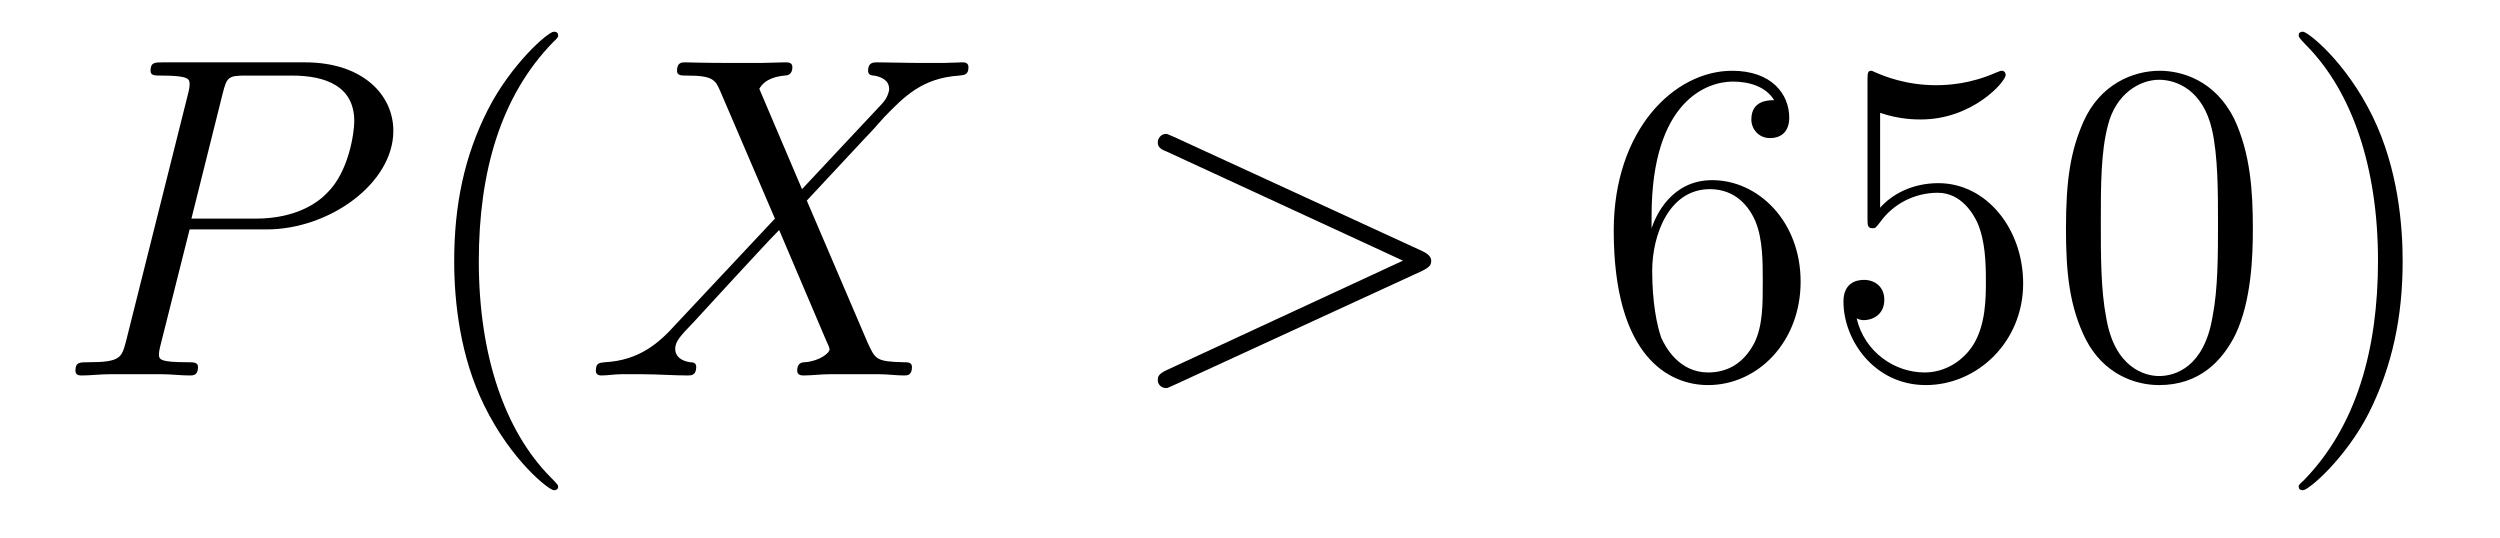 <?xml version='1.0'?>
<!-- This file was generated by dvisvgm 1.9.2 -->
<svg height='14pt' version='1.1' viewBox='0 -14 65 14' width='65pt' xmlns='http://www.w3.org/2000/svg' xmlns:xlink='http://www.w3.org/1999/xlink'>
<g id='page1'>
<g transform='matrix(1 0 0 1 -127 650)'>
<path d='M131.93 -658.035H133.93C135.57 -658.035 137.227 -659.238 137.227 -660.598C137.227 -661.535 136.43 -662.379 134.93 -662.379H131.242C131.023 -662.379 130.914 -662.379 130.914 -662.16C130.914 -662.035 131.023 -662.035 131.195 -662.035C131.93 -662.035 131.93 -661.941 131.93 -661.801C131.93 -661.785 131.93 -661.707 131.883 -661.535L130.273 -655.113C130.164 -654.707 130.133 -654.582 129.305 -654.582C129.07 -654.582 128.961 -654.582 128.961 -654.363C128.961 -654.238 129.07 -654.238 129.133 -654.238C129.367 -654.238 129.602 -654.27 129.836 -654.27H131.227C131.445 -654.27 131.695 -654.238 131.93 -654.238C132.023 -654.238 132.148 -654.238 132.148 -654.457C132.148 -654.582 132.039 -654.582 131.867 -654.582C131.148 -654.582 131.133 -654.66 131.133 -654.785C131.133 -654.848 131.148 -654.926 131.164 -654.988L131.93 -658.035ZM132.789 -661.566C132.898 -662.004 132.945 -662.035 133.398 -662.035H134.586C135.477 -662.035 136.211 -661.754 136.211 -660.848C136.211 -660.551 136.07 -659.535 135.508 -658.988C135.305 -658.77 134.742 -658.316 133.648 -658.316H131.977L132.789 -661.566ZM135.957 -654.238' fill-rule='evenodd'/>
<path d='M141.512 -651.348C141.512 -651.379 141.512 -651.395 141.309 -651.598C140.121 -652.801 139.449 -654.77 139.449 -657.207C139.449 -659.52 140.012 -661.504 141.387 -662.91C141.512 -663.02 141.512 -663.051 141.512 -663.082C141.512 -663.16 141.449 -663.176 141.402 -663.176C141.246 -663.176 140.277 -662.316 139.684 -661.145C139.074 -659.941 138.809 -658.676 138.809 -657.207C138.809 -656.145 138.965 -654.723 139.59 -653.457C140.293 -652.02 141.277 -651.254 141.402 -651.254C141.449 -651.254 141.512 -651.27 141.512 -651.348ZM142.195 -654.238' fill-rule='evenodd'/>
<path d='M147.852 -659.082L146.742 -661.691C146.898 -661.973 147.242 -662.019 147.398 -662.035C147.461 -662.035 147.602 -662.051 147.602 -662.254C147.602 -662.379 147.492 -662.379 147.414 -662.379C147.211 -662.379 146.977 -662.363 146.773 -662.363H146.086C145.352 -662.363 144.836 -662.379 144.82 -662.379C144.727 -662.379 144.602 -662.379 144.602 -662.16C144.602 -662.035 144.711 -662.035 144.867 -662.035C145.555 -662.035 145.602 -661.91 145.727 -661.629L147.148 -658.316L144.555 -655.551C144.133 -655.082 143.617 -654.629 142.727 -654.582C142.586 -654.566 142.492 -654.566 142.492 -654.363C142.492 -654.316 142.508 -654.238 142.633 -654.238C142.805 -654.238 142.977 -654.27 143.148 -654.27H143.711C144.086 -654.27 144.508 -654.238 144.883 -654.238C144.961 -654.238 145.102 -654.238 145.102 -654.457C145.102 -654.566 145.023 -654.582 144.945 -654.582C144.711 -654.613 144.555 -654.738 144.555 -654.926C144.555 -655.129 144.695 -655.269 145.039 -655.629L146.102 -656.785C146.367 -657.066 146.992 -657.754 147.258 -658.02L148.508 -655.082C148.523 -655.066 148.57 -654.941 148.57 -654.926C148.57 -654.816 148.305 -654.613 147.93 -654.582C147.852 -654.582 147.727 -654.566 147.727 -654.363C147.727 -654.238 147.852 -654.238 147.898 -654.238C148.102 -654.238 148.352 -654.27 148.555 -654.27H149.867C150.07 -654.27 150.305 -654.238 150.508 -654.238C150.586 -654.238 150.711 -654.238 150.711 -654.457C150.711 -654.582 150.602 -654.582 150.492 -654.582C149.773 -654.598 149.758 -654.66 149.555 -655.098L147.977 -658.785L149.492 -660.41C149.617 -660.535 149.883 -660.832 149.992 -660.957C150.508 -661.488 150.977 -661.973 151.945 -662.035C152.07 -662.051 152.18 -662.051 152.18 -662.254C152.18 -662.379 152.07 -662.379 152.023 -662.379C151.867 -662.379 151.68 -662.363 151.523 -662.363H150.977C150.586 -662.363 150.164 -662.379 149.805 -662.379C149.711 -662.379 149.57 -662.379 149.57 -662.16C149.57 -662.051 149.664 -662.035 149.727 -662.035C149.914 -662.004 150.117 -661.91 150.117 -661.691V-661.66C150.102 -661.582 150.07 -661.457 149.945 -661.316L147.852 -659.082ZM151.914 -654.238' fill-rule='evenodd'/>
<path d='M163.977 -656.957C164.195 -657.066 164.211 -657.129 164.211 -657.223C164.211 -657.285 164.18 -657.379 163.977 -657.473L157.523 -660.441C157.367 -660.504 157.352 -660.519 157.32 -660.519C157.18 -660.519 157.102 -660.395 157.102 -660.301C157.102 -660.16 157.195 -660.113 157.352 -660.051L163.477 -657.223L157.336 -654.379C157.102 -654.27 157.102 -654.191 157.102 -654.113C157.102 -654.02 157.18 -653.91 157.32 -653.91C157.352 -653.91 157.352 -653.91 157.523 -653.988L163.977 -656.957ZM165.234 -654.238' fill-rule='evenodd'/>
<path d='M169.941 -658.379C169.941 -661.41 171.41 -661.879 172.051 -661.879C172.473 -661.879 172.91 -661.754 173.129 -661.395C172.988 -661.395 172.535 -661.395 172.535 -660.894C172.535 -660.645 172.723 -660.41 173.019 -660.41C173.332 -660.41 173.52 -660.598 173.52 -660.941C173.52 -661.551 173.066 -662.16 172.035 -662.16C170.535 -662.16 168.957 -660.629 168.957 -658.004C168.957 -654.723 170.394 -653.988 171.41 -653.988C172.707 -653.988 173.816 -655.113 173.816 -656.676C173.816 -658.254 172.707 -659.316 171.519 -659.316C170.457 -659.316 170.051 -658.395 169.941 -658.066V-658.379ZM171.41 -654.316C170.66 -654.316 170.301 -654.973 170.191 -655.223C170.082 -655.535 169.957 -656.129 169.957 -656.957C169.957 -657.894 170.394 -659.082 171.457 -659.082C172.113 -659.082 172.473 -658.644 172.644 -658.238C172.832 -657.785 172.832 -657.191 172.832 -656.676C172.832 -656.066 172.832 -655.535 172.613 -655.082C172.316 -654.519 171.879 -654.316 171.41 -654.316ZM175.883 -661.066C176.383 -660.894 176.805 -660.894 176.945 -660.894C178.289 -660.894 179.148 -661.879 179.148 -662.051C179.148 -662.098 179.117 -662.16 179.055 -662.16C179.023 -662.16 179.008 -662.16 178.898 -662.113C178.227 -661.816 177.648 -661.785 177.336 -661.785C176.555 -661.785 175.992 -662.019 175.773 -662.113C175.68 -662.16 175.664 -662.16 175.648 -662.16C175.555 -662.16 175.555 -662.082 175.555 -661.895V-658.348C175.555 -658.129 175.555 -658.066 175.695 -658.066C175.758 -658.066 175.773 -658.082 175.883 -658.223C176.227 -658.707 176.789 -658.988 177.383 -658.988C178.008 -658.988 178.32 -658.41 178.414 -658.207C178.617 -657.738 178.633 -657.16 178.633 -656.707S178.633 -655.566 178.305 -655.035C178.039 -654.613 177.57 -654.316 177.039 -654.316C176.258 -654.316 175.477 -654.848 175.273 -655.723C175.336 -655.691 175.398 -655.676 175.461 -655.676C175.664 -655.676 175.992 -655.801 175.992 -656.207C175.992 -656.535 175.758 -656.723 175.461 -656.723C175.242 -656.723 174.93 -656.629 174.93 -656.16C174.93 -655.145 175.742 -653.988 177.07 -653.988C178.414 -653.988 179.602 -655.113 179.602 -656.629C179.602 -658.051 178.648 -659.238 177.398 -659.238C176.711 -659.238 176.18 -658.941 175.883 -658.598V-661.066ZM185.574 -658.051C185.574 -659.035 185.512 -660.004 185.09 -660.91C184.59 -661.91 183.73 -662.16 183.152 -662.16C182.465 -662.16 181.605 -661.816 181.168 -660.832C180.84 -660.082 180.715 -659.348 180.715 -658.051C180.715 -656.895 180.809 -656.019 181.23 -655.176C181.699 -654.27 182.512 -653.988 183.137 -653.988C184.184 -653.988 184.777 -654.613 185.121 -655.301C185.543 -656.191 185.574 -657.363 185.574 -658.051ZM183.137 -654.223C182.762 -654.223 181.98 -654.441 181.762 -655.738C181.621 -656.457 181.621 -657.363 181.621 -658.191C181.621 -659.176 181.621 -660.051 181.809 -660.754C182.012 -661.551 182.621 -661.926 183.137 -661.926C183.59 -661.926 184.277 -661.66 184.512 -660.629C184.668 -659.941 184.668 -659.004 184.668 -658.191C184.668 -657.395 184.668 -656.488 184.527 -655.77C184.309 -654.457 183.559 -654.223 183.137 -654.223ZM189.469 -657.207C189.469 -658.113 189.359 -659.598 188.688 -660.973C187.984 -662.41 187 -663.176 186.875 -663.176C186.828 -663.176 186.766 -663.16 186.766 -663.082C186.766 -663.051 186.766 -663.02 186.969 -662.816C188.156 -661.613 188.828 -659.645 188.828 -657.223C188.828 -654.91 188.266 -652.91 186.891 -651.504C186.766 -651.395 186.766 -651.379 186.766 -651.348C186.766 -651.27 186.828 -651.254 186.875 -651.254C187.031 -651.254 188 -652.098 188.594 -653.27C189.203 -654.488 189.469 -655.77 189.469 -657.207ZM190.668 -654.238' fill-rule='evenodd'/>
</g>
</g>
</svg>
